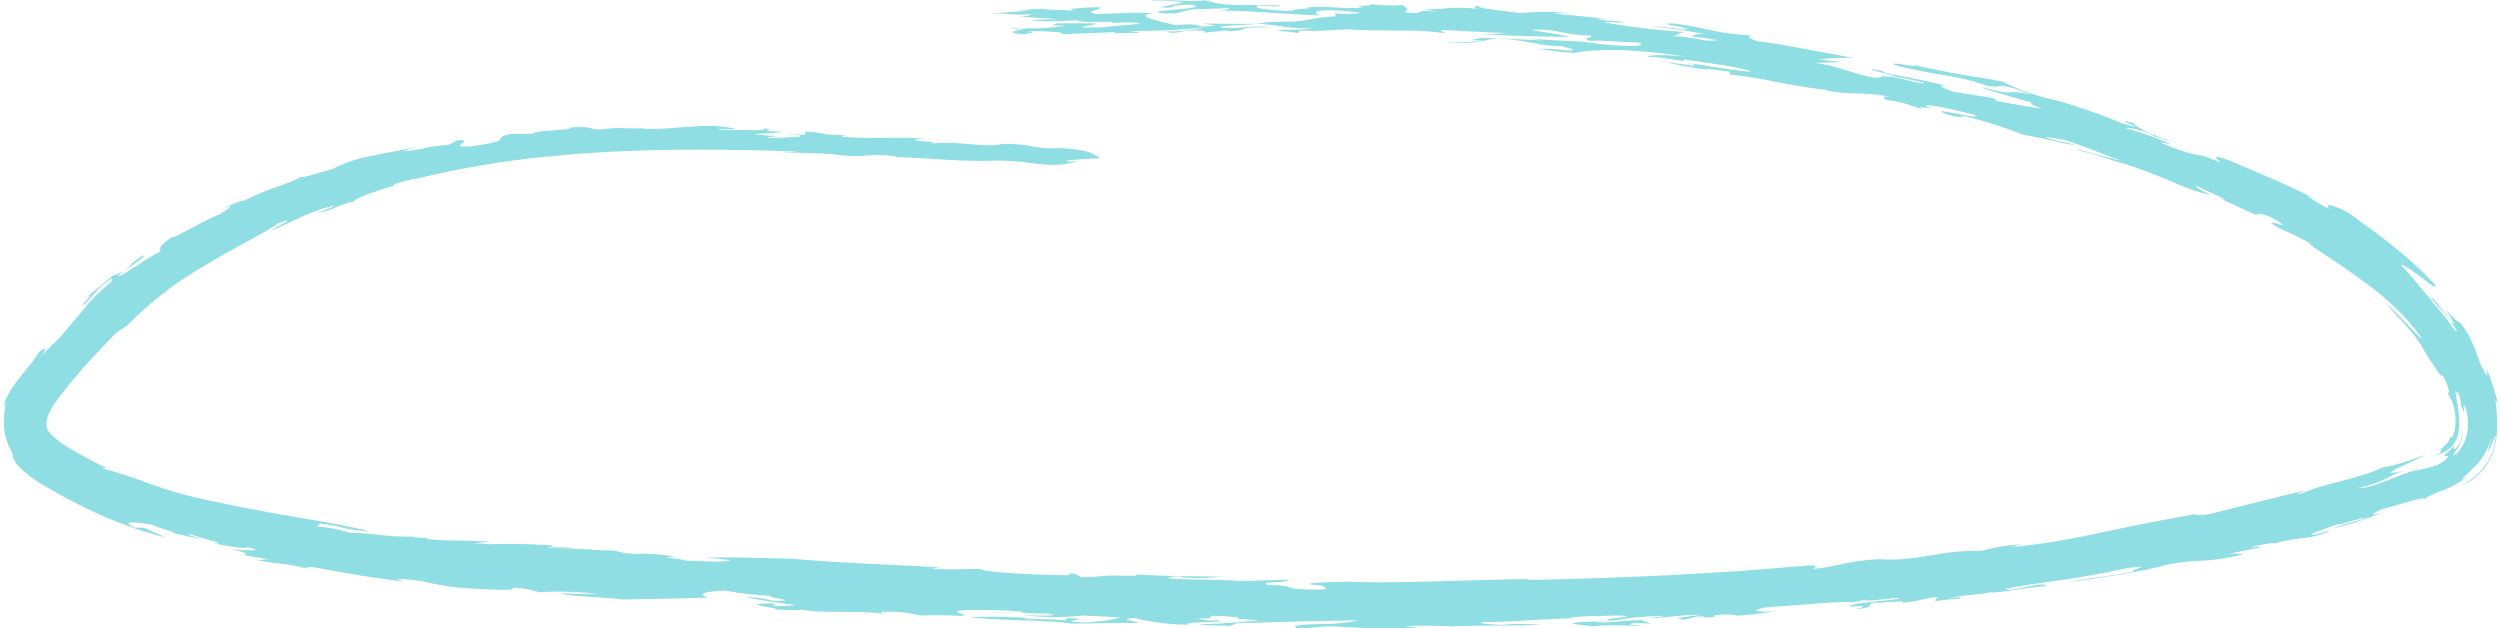 <svg
  aria-hidden="true"
  focusable="false"
  role="img"
  viewBox="0 0 201.922 50.77"
  xmlns="http://www.w3.org/2000/svg"
  width="201.992"
  height="50.77"
>
  <path
    fill="#8fdee3"
    d="M62.453 48.756c-3.264 0 .678.358.187.5.871 0 2.719.12 1.852-.052 1.687.429 5.166.06 6.994.429.082-.03-.981-.193.3-.215a10.52 10.52 0 012.537.318 30.7 30.7 0 013.191.028c1.273-.024-1.337-.4.442-.461a36.489 36.489 0 014.249.092c1.693.232-1.7.043-2.412.084l4.818.1c1.41.18-.644.2-2.062.109a20.786 20.786 0 004.966.036c1.2.086 1.841.067 2.972.187a16.943 16.943 0 01-2.846.384c-2.908-.144 1.073-.215-1.408-.361l-.215.187a24.916 24.916 0 00-3.047-.079c-.644-.077.142-.064.569-.075a43.2 43.2 0 00-5.247-.1c2.758.315 6.945.238 8.155.517l5.533-.062c0-.09-1.91-.309-.346-.382a18.555 18.555 0 004.389.528c-.779-.277 3.41-.122 2.346-.356a3.79 3.79 0 01-1.627-.155c2.06.049.285-.215 1.419-.2 3.758.167-.146.165 3.543.352-.783.1-2.775.285-4.829.331.139.116 2.049.047 2.908.2-1.206-.17.858-.215-.142-.3 1.492 0 3.11-.071 4.805-.114q1.27-.036 2.6-.06c.88-.015 1.777-.039 2.68-.041a13.491 13.491 0 01-3.123.29c-1.311.045-2.414.114-1.85.348 1.777-.021 1.773-.2 3.2-.146a59.563 59.563 0 006.61.092c-.358-.036-.715-.079-1.073-.12.921-.075 2.625-.019 3.7 0l-.279.049 1.054-.071c.163 0 .2.021.2.034.579-.058 1.61-.058 2.773-.058s2.459-.019 3.571-.069a20 20 0 00-3.266.019c-.292-.03-2.346-.114-1.352-.236 1.38 0 2.55-.086 3.764-.15s2.474-.139 4.037-.165c-.333 0-.663-.026-.994-.036.989-.131 2.337-.127 3.824-.174 2.708.043-1.977.311-.337.367-1.058.191-2.912.073-3.189.3.571.079 1.14.14 1.717.215 1.421-.2 3-.013 3.994-.077l-1.073-.079c.2-.2 1.2-.086 1.706-.073l-.749-.275c-1.558 0-2.618.281-3.758.148 2.764-.176 2.118-.384 5.451-.5.155.107-.644.064-.983.157a8.605 8.605 0 00.876-.017c.3-.024.614-.058.949-.092a22.18 22.18 0 012.361-.137c-1.054.12-2.76.313-1.4.4l.979-.264c.858 0 .509.094.858.086 1.215-.017-.29-.215 1.627-.247.288.03.927.047.644.109a23.75 23.75 0 003.1-.369c-1.841.122-1.931-.2-.024-.363 1.348-.073 2.477-.185 3.5-.26.513-.034 1-.073 1.474-.094s.94-.019 1.408 0l1.191-.245c-.755.27 1.717-.079 2.565-.118.3.2-4.037.346-4.007.708 1.773-.12 1.011.058.449.215 1.916-.2.687-.32 1.522-.541.011.092 3.264-.258 2.146.036 1.631-.14 1.886-.418 3.09-.5-.172.109-.367.247-.24.348a16.391 16.391 0 011.981-.193c-.288-.013.541-.251-.858-.032.333-.215 3.326-.373 3.232-.513.172.182 3.043-.367 4.535-.485-.215-.451-2.723.552-3.273.232.974-.215 2.631-.442 4.438-.7.9-.116 1.839-.29 2.747-.451s1.786-.337 2.575-.517c2.749-.352.03.18.618.262-2.513.481-3.17.457-5.342.878 1.2-.137 2.79-.4 4.292-.644s2.9-.552 3.76-.788a18.984 18.984 0 012.85-.318 16.059 16.059 0 003.253-.519 3.044 3.044 0 00-1.384.041c.826-.228 1.82-.382 2.723-.582.534-.215-1.423.189-.187-.167.5-.082 1.543-.3 1.361-.15l-.2.062a12.232 12.232 0 012.545-.506 7.174 7.174 0 002.2-.582c-.215-.019-.758.215-1.4.333-.511 0 1.034-.552 2.2-.925-.182.161 1.037-.262 1.871-.464.6.013-2.054.631-2.438.858q1.146-.29 2.288-.6l-.487.109c.811-.283 1.618-.582 2.421-.884-1.7.567-.884.041-.139-.215 1.717-.481 3.434-1.028 3.284-.773a5.238 5.238 0 011.38-.667 8.33 8.33 0 002.459-1.449 3.41 3.41 0 01-.751.491c-.1.043-.073 0 .026-.088a7.006 7.006 0 00.816-.8 4.838 4.838 0 00.976-1.2 5.367 5.367 0 00.564-1.442 6.053 6.053 0 01-.215.888c-.03.1-.051.18-.069.243a1.279 1.279 0 00-.041.127c-.03.1.082-.039.182-.27.245-.453.429-1.258.429-.858a3.979 3.979 0 01-.693 2.088 6.261 6.261 0 01-.429.571 5.1 5.1 0 01-.524.511 6.82 6.82 0 01-1.144.777 4.721 4.721 0 001.889-1.436 4.625 4.625 0 00.858-1.8 7.571 7.571 0 00.182-1.773 17.167 17.167 0 00-.144-1.895c.045 0 .1.043.176.251a4.259 4.259 0 01.161 1.228 6.16 6.16 0 00-.255-1.717 24.915 24.915 0 00-.858-2.524 2.224 2.224 0 01.124.7c-.015.054-.051.039-.133-.088s-.215-.373-.41-.747l-.384-1.073-.1-.266-.116-.258-.234-.517a6.881 6.881 0 00-.682-1.088 1.133 1.133 0 00-.32-.3 1.213 1.213 0 01-.292-.215 3.544 3.544 0 01-.26-.275c-.109-.124-.234-.29-.416-.487.131.193.24.4.352.61l.333.62a1.245 1.245 0 01-.378-.395c-.163-.221-.365-.517-.59-.779-.429-.541-.858-1.073-.968-1.017.41.509.758.882 1.11 1.266a12.324 12.324 0 011.017 1.41c.058.27-.215-.073-.564-.558-.18-.24-.369-.524-.569-.766a7.854 7.854 0 00-.541-.59c-.215-.281-.388-.526-.552-.727l-.429-.507c-.242-.288-.408-.487-.556-.672-.3-.365-.556-.644-1.262-1.444.082-.148.785.382 1.47.882s1.288 1.039 1.288.723l-.779-.809c-.27-.281-.575-.539-.871-.82-.588-.567-1.245-1.073-1.861-1.592-.307-.258-.629-.481-.927-.713s-.584-.459-.858-.644c-.556-.391-1.034-.751-1.4-1.03a5.609 5.609 0 00-1.841-.858c-.236 0-.159.152-.052.324-.9-.472-1.311-.764-1.867-1.1l.534.215.526.242c-1.348-.708-2.436-1.2-3.537-1.687-.549-.249-1.112-.474-1.717-.74l-1.972-.839c-1.672-.616-1.073-.163-.743.137l-.9-.343c-.3-.114-.605-.215-.908-.32l.26.139a15.086 15.086 0 01-3.247-1.054c.028-.086.768.163.719.086-.519-.232-1.182-.489-1.826-.719-.322-.116-.644-.215-.934-.315a6.1 6.1 0 00-.794-.2c.013-.045.215-.056.584 0a7.026 7.026 0 011.5.479c.129.069.052.077.176.146l2.178.676c-2.509-.8-3.9-1.571-3.777-1.734-2.55-.7 1.97.858-1.043-.011-.951-.414-1.9-.764-2.811-1.073s-1.79-.6-2.629-.809a17.991 17.991 0 01-4.136-1.459c-.938-.215-1.985-.35-3.155-.554s-2.464-.449-3.921-.781c-.039.174-1.972-.32-1.732-.043.343.1.682.18 1.019.255l1 .215c.644.135 1.288.243 1.916.35a18.056 18.056 0 013.494.848c1.253.238.876-.011 1.453.043a9.429 9.429 0 012.238.736 4.493 4.493 0 00-1.764-.215 2.232 2.232 0 01-.629-.041c-.163-.026-.369-.069-.644-.131l-.444-.109-.552-.124a4.053 4.053 0 00.644.24c.315.1.715.215 1.135.343.846.242 1.788.5 2.361.676-.363-.013-.041.176.691.451-.858-.086-2.73-.466-3.715-.605.356 0-.247-.215.041-.178l-.858-.165-.858-.135-1.717-.268c-1.007-.35-1.26-.545-.68-.511-.464-.122-1.013-.245-1.573-.365s-1.133-.245-1.655-.328c-1.034-.185-1.833-.348-1.809-.483-2.438-.429.738.309.929.429l-.215-.026c.858.161 1.717.313 2.562.517.054.094-.1.094-.367.043s-.644-.152-1.054-.238a6.078 6.078 0 00-1.942-.275c-.26.243-1.15.019-2.206-.3-.528-.155-1.1-.346-1.648-.494a12.371 12.371 0 00-1.547-.309c.719-.017 1.444-.054 2.161-.052-.607-.094-1.221-.146-1.833-.215a15.319 15.319 0 012.749-.12c-1.247-.275-2.771-.526-4.178-.79s-2.7-.491-3.517-.562c-.612-.215-.873-.393-.573-.494a17.961 17.961 0 01-3.2-.4 28.428 28.428 0 00-2.921-.537c-2.344-.1 2.311.461.592.479a15.494 15.494 0 00-2.612-.26 43.82 43.82 0 014.852.708 2.443 2.443 0 00-1.515.077l2.107.326a3.453 3.453 0 01-1.487-.079c-.376-.054-.779-.12-1.15-.165a8.305 8.305 0 00-.959-.064c.644-.154.307-.2.961-.352a55.608 55.608 0 01-6.138-.71c-.457-.084-.26-.1.114-.088s.921.054 1.172.049a4.113 4.113 0 00-1.116-.157 3.243 3.243 0 01-1.073-.155 8.048 8.048 0 011.773.112c-.893-.118-1.79-.187-2.685-.279l-2.689-.264a9.8 9.8 0 012.2.1 19.667 19.667 0 00-2.264-.215 18.488 18.488 0 00-2.5.09c-1.833-.215-3.951-.479-3.314-.571-.858 0-.292.122-.29.215a13.336 13.336 0 00-2.5-.03 11.5 11.5 0 01-1.758.079l1.12.215c-2.4-.288-.573.253-2.691.019.354-.159.215-.367-.124-.573a13.276 13.276 0 01-2.625-.092c.564.193-1.983.1-.5.32-2.133.071-3.116-.2-4.681-.026.494.043.032.073-.444.114s-.972.1-.547.167c-2.058-.03-3.47-.268-2.906-.446.712.03 1.848.131 1.773-.019L99.624.39a7.7 7.7 0 01-2.271-.369c-1.2.215-3.541-.2-4.462.058a10.669 10.669 0 012.758.124l-.582.032a2.726 2.726 0 01.3.013l-1.625.331c1.556.159.279-.227 2.481-.193 1.906.35-4.324.444-2.339.672 1.625.122 1.343-.2 2.687-.3h-.352l3.047-.1c.139.114-.783.189-.783.189 1.844.034 2.906.1 4 .174s2.23.139 4.211.232c-.285-.052-1.054-.429.717-.429a18.486 18.486 0 012.47.215 7.815 7.815 0 01-2.052.036l.062.24c-2.977.2-1.425.453-5.455.455a7.37 7.37 0 01-1.9.152c-1.028.017-2.3 0-3.4-.034l1.06.17c-2.262.273-.429-.251-3.322-.032-1.2-.33-3.4-.725-1.773-.966-2.056-.1-2.758.073-4.605.06-1.131-.266.569-.277.356-.536-1.35.021-3.047.122-2.05.275l-2.507-.1a5.8 5.8 0 011.206-.047 22.892 22.892 0 00-3.466.159 7.518 7.518 0 011.129 0c-1.073.069-2.97.189-3.11.26 1.556-.129 1.7.165 3.324 0a2.3 2.3 0 01-1.268.172c1.346.157 2.689.133 3.256.309a6.842 6.842 0 00-2.1.082 36.124 36.124 0 003.73-.062c.148.294 3.962-.026 2.622.266a10.848 10.848 0 012.479-.026c-.071.124-2.049.182-2.9.326-3.962.116.073-.215-.858-.313h-3.024c.3.043-1.213.2.762.191a18.348 18.348 0 01-4.382.157c-.358.084.777.073 1.129.079-.352.084-2.262.386.215.442-.708-.017 1.2-.137-.071-.238.989-.032 3.678.1 2.614.258l4.457-.18c.283.135-.848.052-1.346.112l3.47-.056-.991-.152a57.1 57.1 0 006.224-.285 15.385 15.385 0 01-3.322.333c1.277.294.846-.137 2.968-.071.285.047.356.1.215.172l1.691-.182c.494.039.215.084 0 .092 2.9-.191-.067-.331 3.82-.354-2.335-.167-1.987.118-3.957.056-1.135-.189 2.258-.253 2.829-.337a18.305 18.305 0 012.073.243 12.648 12.648 0 002.447.079 12.9 12.9 0 01-2.474.159c-1.346.092.706.12.983.26.633-.026-.416-.262 1.346-.172l-.071.032 2.9-.157c.672.054 1.386.075 2.112.082l2.161.026a23.488 23.488 0 013.629.215l-.412-.264c.429.015.891.028 1.371.054l1.457.079c.961.052 1.861.094 2.459.109a13.121 13.121 0 01-2.614.034c1.515.118 2.942.185 4.249.215s2.485.062 3.513.047c-1.466-.3-1.68-.3-3.082-.539 2-.178 2.316.406 4.863.451.049.242-.792.137-.18.429a15.917 15.917 0 011.964.034c.723.049 1.464.1 2.069.1.3.15.172.242-.361.266-.266.011-.644 0-1.1-.019s-1.017-.075-1.67-.118c-1.953-.369-4.159-.2-5.764-.526.326.069.644.15.974.225-.985-.056-1.779-.084-2.537-.124s-1.477-.067-2.322-.064l.069-.03-.858.182.912.06c-.644.094-2.543.178-3.108.17.7.021 1.247.028 1.685.013a8.586 8.586 0 001.06-.1c.577-.088.97-.215 1.646-.27a24.216 24.216 0 012.91.388 9.485 9.485 0 002.281.228c.127.124 1.526.361.391.369a13.671 13.671 0 00-2.526-.135c1.474.118.906.167 3.146.328a6.421 6.421 0 011.438-.185c.341-.021.719-.036 1.114-.049s.8 0 1.206 0a50.393 50.393 0 015.194.524c-1.685-.17-3.384-.142-2.977.054 1-.109 3.264.528 2.8.178 1.947.281 5.228.715 5.4 1-1.854-.152-3.618-.549-5.187-.7.429.064.841.185.582.215-.764-.12-1.532-.215-2.3-.3a35.191 35.191 0 003.6.629c-.135-.039-.41-.118-.2-.1l1.811.243.036.245a29.214 29.214 0 013.434.528c1.376.266 2.923.552 4.455.712h-.281c.6.105 1.073.18 1.472.215s.747.051 1.095.06a15.915 15.915 0 012.741.258c-.779-.041-.451.124-.339.262a9.332 9.332 0 011.648.324c.485.155.966.335 1.605.517-1.47-.487 1.073 0 0-.339-.021-.249 2.644.376 4 .721.738.489-4.264-.824-2.288-.041 1.35.346 1.734.255.79-.021a39.421 39.421 0 015.415 1.675c1.037.165 1.749.33 2.374.468a10.137 10.137 0 001.818.341 8.329 8.329 0 00-1.161-.26 8.8 8.8 0 01-1.341-.391l.77.1.764.127c1.931.6 3.41 1.288 4.721 1.728l-1.427-.35.079-.013c-.564-.077-2.341-.7-2.189-.479 1.322.215 2.264.706 3.962 1.114h-.075a38.582 38.582 0 013.775 1.444c.545.23 1.062.44 1.565.607a8.781 8.781 0 001.466.4c-.513-.2-1.483-.77-1.131-.719.3.178.893.429 1.391.659s.9.429.843.472l-.588-.215c1.575.7 2.494 1.165 3.075 1.386.491.071.107-.251 1.255.215a7.3 7.3 0 01.71.412.843.843 0 01.234.187c.034.064-.148.019-.358-.041a2 2 0 00-.522-.112c-.077.015.017.094.449.367l1.266.582 1.243.625c.155.14.3.288.449.429 1.717 1.125 3.206 2.114 4.642 3.219a19.592 19.592 0 014.054 4.063c-.041.051-.174-.071-.382-.277s-.5-.5-.8-.82l-.215-.249-.245-.24-.474-.472-.418-.429-.352-.322c.1.133.215.264.333.4s.232.281.358.429.264.288.406.429.292.29.429.455c.273.318.556.644.833.985a8.105 8.105 0 01.7 1.094l.163.243.142.242c.094.159.189.307.279.446.176.279.363.509.487.706.255.391.429.571.442.429a3.185 3.185 0 01.537 1.322c0 .137-.092.088-.071.2a3.527 3.527 0 01.569 1.65 4.208 4.208 0 010 1.052 2.79 2.79 0 01-.215.781.611.611 0 01-.146-.03 1.512 1.512 0 00-.062.146c-.017.052-.054.092-.075.142a1.381 1.381 0 01-.191.275 2.988 2.988 0 01-.667.556c.449-.232.124.1.159.182-.157.082-.331.157-.513.232a2.975 2.975 0 001.376-.689 1.539 1.539 0 00.116-.122.757.757 0 00.1-.131l.094-.135.077-.148a2.709 2.709 0 00.133-.311l.045-.172.024-.086.015-.092a4.254 4.254 0 00.069-.777 8.49 8.49 0 00-.06-.858c-.067-.588-.182-1.193-.279-1.8.288.68.052-.285.335.408.159.6.144.719.109.792a5.917 5.917 0 01.253.6c.028.06.045.071.045 0a1.724 1.724 0 00-.013-.2 2.849 2.849 0 00-.062-.376c.146 0 .371.657.376 1.5a3.841 3.841 0 01-.215 1.288 3.3 3.3 0 01-.644 1.073c-.264.185-.358.189-.322.116s.18-.245.32-.464a3.19 3.19 0 00.352-.775 1.751 1.751 0 00.049-.215 1.57 1.57 0 00.032-.189 1.836 1.836 0 00.015-.309 3.943 3.943 0 01-.167.79 1.875 1.875 0 01-.187.395 1.931 1.931 0 01-.352.384 2.1 2.1 0 00-.043-.29 4.421 4.421 0 01-.644.644c-.122.109-.133.144-.088.157.088.026.365-.067.215.167a2.469 2.469 0 01-1.288.715c-.582.172-1.21.307-1.569.44l.777-.32c-.521.148-.938.285-1.288.414s-.663.247-.961.367a19.017 19.017 0 01-2.105.745l-.934.084c2.432-.47 2.79-1.178 4.151-1.5-1.73.449-1.584.273-.882-.073.352-.172.839-.4 1.3-.609s.888-.416 1.1-.547c-.318.129-.665.253-1.009.369s-.665.215-.972.315a13.058 13.058 0 01-1.571.378c-2.039.953-4.507 1.213-6.5 2.086-1.161.247.97-.412-.247-.112-2.241.532-4.614 1.114-6.99 1.73-1.243.24-1.049.1-1.416.069-1.5.26-2.773.5-3.934.734s-2.223.442-3.3.67-2.165.459-3.406.682-2.631.4-4.292.586l.955-.255a16.954 16.954 0 00-3.253.534 18.673 18.673 0 00-3.919.35c-.77.114-1.556.23-2.292.3a11.388 11.388 0 01-1.994.024 18.3 18.3 0 00-2.925.369c-.343.071-.665.146-1.047.215a12.352 12.352 0 01-1.4.2c0-.09.685-.3-.519-.266-1.891.159-3.736.315-5.58.453l-5.513.322c-3.7.17-7.511.318-11.7.395a4.509 4.509 0 01.7-.088c-5.425.058-10.788.393-15.306.215-.858.056-3.391.069-2.614.249 1.056.043 1.2.249 1.125.373-4.03.088-1.972-.337-4.661-.339-.843-.326 1.7-.165 1.7-.44-1.288.036-2.592.079-3.889.107-2.187-.165-4.382-.056-6.286-.264.858.064.285-.215 1.7-.058-.215 0-.073.032-.288.041 3.253.127 1.775-.094 4.674-.075-2.55 0-6.009-.021-8.269-.178.489.227-1.839.021-2.479.131l-.142-.026a10.285 10.285 0 01-1.843.112l-.554-.29c-1 0 .275.146-.715.137-1.41 0-6.438-.18-6.777-.483-1.7-.058-2.2.073-3.962-.043a6.519 6.519 0 01.644-.1c-3.738-.23-8.342-.363-11.876-.7-2.893-.071-5.365-.159-7.207-.077.777.021 3.035.215 1.612.281-.783.073-1.979-.034-3.178-.056.288-.12-3.03-.309-.629-.264a12.036 12.036 0 00-2.79-.292 6.541 6.541 0 01-2.313-.273c-.569.06-3.96-.238-5.243-.18-.273-.155 1.841.052 1.843-.041l-1.549-.077v-.09a48.515 48.515 0 00-5.292-.1l.071-.03-1.2-.064 1.423-.112c-.949-.067-1.672-.077-2.421-.09s-1.528-.021-2.575-.116l-.2-.1-1.275-.058c.215.013.292-.015.157-.052a19.4 19.4 0 01-2.575-.129 22.566 22.566 0 00-2.5-.176 10.1 10.1 0 00-2.638-.5l.251-.253c2.79.363 1.007.363 3.957.644-1.06-.322-3.108-.682-5.38-1.073s-4.758-.831-6.717-1.266a37.219 37.219 0 01-5.464-1.455 40.766 40.766 0 00-4.03-1.318l.38-.019c-.4-.2-.811-.384-1.2-.6s-.794-.412-1.176-.644-.788-.444-1.114-.665a5.232 5.232 0 01-.839-.665 1.563 1.563 0 01-.5-.708 1.414 1.414 0 01.067-.831 5.007 5.007 0 01.616-1.163c.139-.2.29-.408.455-.62l.513-.644c.328-.429.691-.826 1.024-1.23s.693-.768 1.022-1.146l1-1.058c.333-.335.644-.665.946-.979l.816-.519a29.093 29.093 0 016.176-4.805c2.528-1.524 5.056-2.756 6.067-3.492a2.759 2.759 0 01.758-.215c.045.013-.088.092-.281.2a10.161 10.161 0 00-1.116.644c.358-.137.764-.326 1.2-.534l1.361-.633c.47-.2.938-.4 1.382-.554a7.671 7.671 0 011.236-.322c.028.086-2.013.777-1.073.515 1.1-.2 1.457-.674 2.717-.858-.292 0 .163-.236.921-.539.378-.15.835-.3 1.309-.464s.972-.292 1.425-.416a3.209 3.209 0 01-.487.094c-.148-.032.118-.127.517-.238s.931-.215 1.3-.322a.88.88 0 01-.262.109 75.2 75.2 0 017.4-1.449c1.288-.174 2.575-.343 3.884-.453.644-.058 1.311-.129 1.97-.176l1.985-.131c2.655-.146 5.331-.215 7.988-.215 1.328 0 2.653.028 3.968.047s2.618.073 3.908.129l-1.9.086c1.483-.071 4.1.067 4.947.127h-.22c2.753.348 3.123-.176 5.241.193l-.429.019c3.329.079 5.307.412 8.584.281 2.575.1 2.283.249 4.078.346a7.915 7.915 0 002.273-.262h-.717c-.788-.133 1.562-.185 2.625-.29-.792-.23-.388-.622-3.374-.8a8.478 8.478 0 01-2.2-.131 10.5 10.5 0 00-2.406-.2c-1.414.335-3.535-.277-5.794-.026 1.206-.2-2.685-.189-.706-.393-.916-.2-4.807.071-6.582-.2a2.94 2.94 0 01.644-.116c-2.485.067-1.7-.215-3.539-.253l.064.238c-.712.06-.923-.112-1.558-.086.5.041 1.556.178.994.262-.858.032-1.565.1-2.483.082 0-.092.644-.122 1.073-.142a14.868 14.868 0 01-2.131-.172c.712-.064 1.635-.047 2.266-.17-2.62-.118-.215-.079-1.483-.292.176.142-.393.163-1.183.15s-1.8-.039-2.513-.013c-.148-.114 1-.026 1.348-.107a12.077 12.077 0 00-1.831-.215c-.562-.015-1.095.011-1.652.047-1.112.064-2.32.215-4.067.2a4.026 4.026 0 01.715-.092c-.822.047-1.524.043-2.146.026a7.455 7.455 0 00-1.717.094c-1.577.045-.3-.3-2.741-.142.738.227-2.869.174-2.906.5-.627 0-1.255 0-1.884.028-.816.18-.687.3-.76.429s-.343.245-1.931.5a5.536 5.536 0 01-1.23.066c-.146-.03-.086-.107.015-.191.2-.167.547-.367-.32-.3l-.7.356-1.444.152.215-.054a12.64 12.64 0 01-2.425.429 3.03 3.03 0 01.584-.215 2.957 2.957 0 00.582-.193c-.689.215-2.107.429-3.524.736a11.466 11.466 0 00-3.477 1.152c-.846.172-2.517.764-2.361.554a15.74 15.74 0 01-2.21.9 18.107 18.107 0 00-2.453 1.056c.054-.062-.182 0-.53.118a9.388 9.388 0 00-1.185.552c1.1-.442.461-.056-.2.4a9.8 9.8 0 00-.976.429c-.386.189-.8.416-1.213.627s-.79.429-1.112.59a2.641 2.641 0 01-.7.27c-1.307.979-.708.8-.912 1.146-.236.114-.582.313-.966.545s-.792.509-1.165.745c-.743.483-1.318.858-1.174.569.721-.534 2.391-1.629 1.977-1.567a4.216 4.216 0 00-.964.689 3.747 3.747 0 01-.708.644c.051-.1-.858.444-.7.215-.32.266-.7.594-1.125.936l-1.333 1.107c.74-.569.549-.333.288-.043s-.577.661-.133.322q.592-.67 1.208-1.324c1.665-1.378.446-.167 1.125-.629-.363.3-.667.567-.927.8s-.468.442-.644.625a10.87 10.87 0 00-.846.931c-.466.569-.914 1.109-2.069 2.444-.5.442-1.311 1.288-1.56 1.571.755-.9.416-.9-.064-.429-.283.412-.554.8-.841 1.148l-.44.539c-.148.185-.3.369-.444.564a8.825 8.825 0 00-.831 1.288 5.058 5.058 0 00-.543 1.7 3.993 3.993 0 01.144-.661 1.87 1.87 0 01.133-.358c.075-.159.114-.18.124-.122.021.116-.058.552-.079.944a4.784 4.784 0 00.388 2.575 5.226 5.226 0 01.3.644c.015.077-.028.079 0 .187a2.225 2.225 0 00.47.736 9.269 9.269 0 001.856 1.434c.288.178.545.32.8.464l.751.429c.5.262.981.524 1.455.762s.938.47 1.4.672a30.953 30.953 0 005.67 1.994c-.616-.251-1.223-.532-1.828-.8h-.7c-.708-.337-.6-.429-.2-.429s1.073.114 1.5.167c.185.159 2.65.815 1.637.657.4.1.8.185 1.206.275s.807.172 1.21.251c-.337-.172-1.889-.537-.749-.348.384.131 1.187.358 1.7.511s.732.247-.058.139c1.268.3 2.908.534 2.653.35 2.05.367-.264.253-1.2.144 1.622.346 1.378.481.873.455.758.135 1.515.268 2.273.388-.5-.026-.521.067-1.026.039 1.481.35 2.586.277 3.829.659l.6-.1 2.361.429 1.485.255c.884.15 1.736.268 3.648.511l-.622-.215a11.8 11.8 0 012.64.307 19.275 19.275 0 003.378.466c2.208.124 3.635.185 3.365-.064a6.84 6.84 0 012.129.365 26.2 26.2 0 014.691.131c-1.073 0-1.921 0-2.917-.049.273.247 3.4.3 5.024.507 1.146-.024 4.848-.079 6.908-.165-.916-.232-.549-.476 1.288-.56a29.428 29.428 0 003.738.429c-.644.1 2.82.466.133.391a9.8 9.8 0 00-2.191-.3 41.277 41.277 0 004.093.644 9.2 9.2 0 01-1.987.062c.517-.068.227-.124.16-.184z"
    data-name="Path 35479"
  />
</svg>
